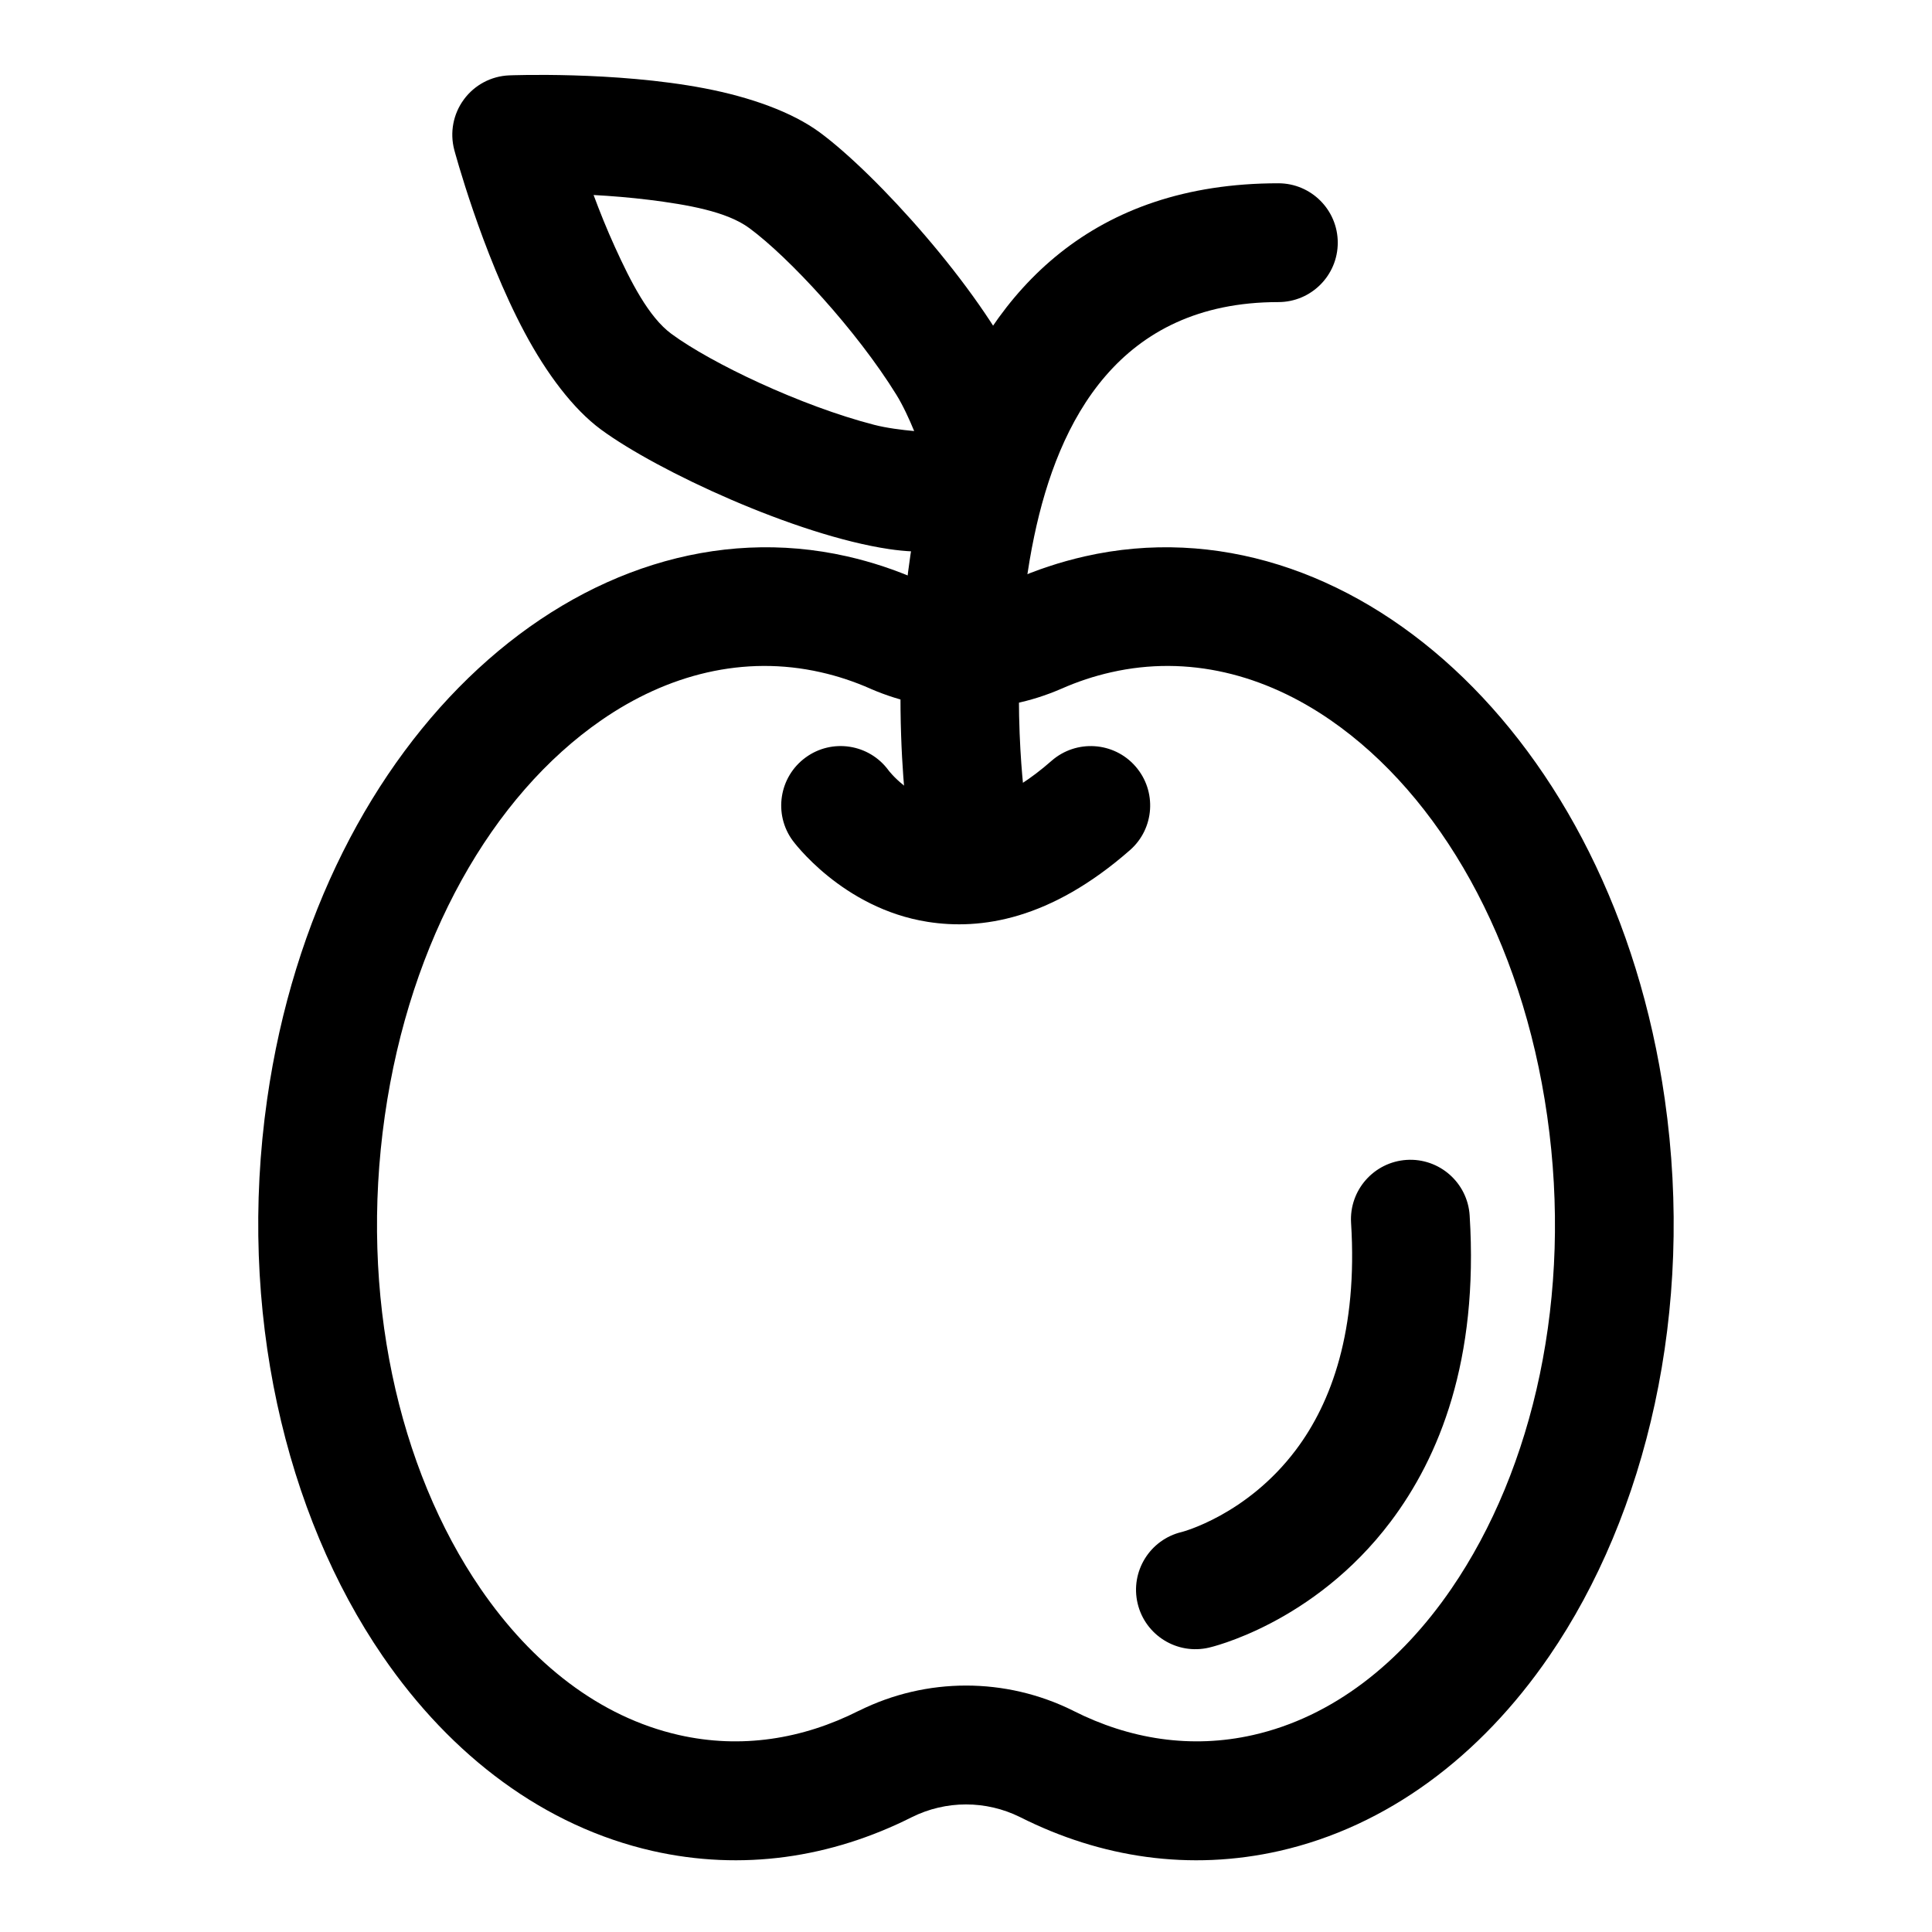 <?xml version="1.0" encoding="UTF-8"?>
<!-- Uploaded to: SVG Repo, www.svgrepo.com, Generator: SVG Repo Mixer Tools -->
<svg fill="#000000" width="800px" height="800px" version="1.1" viewBox="144 144 512 512" xmlns="http://www.w3.org/2000/svg">
 <g fill-rule="evenodd">
  <path d="m415.52 355.33s-4.707-34.605 2.551-69.211c6.391-30.543 22.449-62.062 64.707-62.062 8.691 0 15.742-7.055 15.742-15.742 0-8.691-7.055-15.742-15.742-15.742-49.406 0-75.336 28.34-88.449 62.613-17.758 46.414-10.012 104.4-10.012 104.4 1.18 8.613 9.117 14.656 17.727 13.477 8.613-1.164 14.656-9.117 13.477-17.727z"/>
  <path d="m354.07 366.76s13.051 17.965 35.77 21.539c14.09 2.219 32.512-0.504 53.609-19.004 6.535-5.715 7.18-15.68 1.449-22.215-5.715-6.535-15.68-7.18-22.215-1.465-11.211 9.84-20.453 12.77-27.945 11.586-9.652-1.527-15.258-9.035-15.258-9.035-5.133-7.023-15.004-8.551-22.012-3.402-7.008 5.133-8.535 14.988-3.402 21.996z"/>
  <path d="m415.14 279.49c5.762-7.809 6.504-21.379-0.961-36.887-10.863-22.547-38.008-52.508-52.93-63.512-7.383-5.434-18.453-9.367-30.543-11.684-23.867-4.566-51.75-3.434-51.75-3.434-4.769 0.188-9.195 2.535-12.027 6.391-2.832 3.84-3.762 8.77-2.535 13.383 0 0 7.195 26.953 18.656 48.398 5.793 10.848 12.848 20.262 20.23 25.695 14.926 10.988 51.594 28.008 76.344 31.676 17.035 2.535 29.773-2.219 35.52-10.027zm-28.875-21.254c-3.289-0.301-7.32-0.805-10.598-1.652-19.414-5.008-43.172-16.328-53.734-24.105-6.016-4.426-10.785-13.809-14.988-23.051-2.125-4.66-4.016-9.383-5.637-13.746 4.66 0.25 9.715 0.66 14.801 1.289 10.059 1.273 20.438 3.039 26.465 7.477 10.547 7.777 28.418 27.094 38.965 44.145 1.777 2.867 3.465 6.566 4.723 9.637z"/>
  <path d="m387.32 297.68c-6.047-2.676-12.328-4.754-18.812-6.234-69.559-15.762-139.9 47.137-153.71 143.84-7.996 55.953 4.816 109.99 30.605 147.59 18.262 26.641 43.012 45.168 71.523 51.641 23.742 5.367 47.281 1.844 68.738-8.957 9.02-4.488 19.633-4.488 28.652-0.016 21.461 10.816 44.996 14.344 68.738 8.973 28.512-6.473 53.262-25 71.523-51.641 25.789-37.598 38.605-91.629 30.605-147.59-13.809-96.699-84.152-159.6-153.71-143.84-6.504 1.48-12.816 3.574-18.895 6.25-8.016 3.481-17.176 3.481-25.27-0.016zm-12.625 28.844c0.031 0.016 0.062 0.031 0.094 0.047 16.09 6.957 34.336 6.957 50.414-0.016 0.016-0.016 0.047-0.016 0.078-0.031 4.234-1.875 8.629-3.336 13.16-4.359 20.453-4.644 40.637 0.551 58.207 12.707 28.906 19.996 50.695 58.078 57.371 104.87 6.785 47.469-3.527 93.426-25.41 125.32-13.508 19.695-31.426 33.945-52.508 38.73-16.469 3.731-32.777 1.117-47.656-6.406-0.031-0.016-0.078-0.031-0.109-0.062-17.855-8.848-38.824-8.848-56.68 0.031-0.031 0-0.062 0.016-0.094 0.031-14.895 7.527-31.203 10.141-47.672 6.406-21.082-4.785-38.996-19.035-52.508-38.73-21.883-31.898-32.195-77.855-25.41-125.32 6.676-46.793 28.465-84.875 57.371-104.87 17.57-12.156 37.754-17.352 58.207-12.707 4.535 1.023 8.91 2.488 13.145 4.359z"/>
  <path d="m464.42 580.63s27.598-6.156 48.129-33.395c12.863-17.082 23.332-42.699 20.926-81.113-0.535-8.676-8.016-15.273-16.688-14.738-8.676 0.551-15.273 8.031-14.738 16.703 1.777 28.402-5.133 47.562-14.656 60.191-13.035 17.301-30.195 21.711-30.195 21.711-8.469 2-13.715 10.484-11.715 18.941 2 8.453 10.484 13.699 18.941 11.699z"/>
 </g>
</svg>